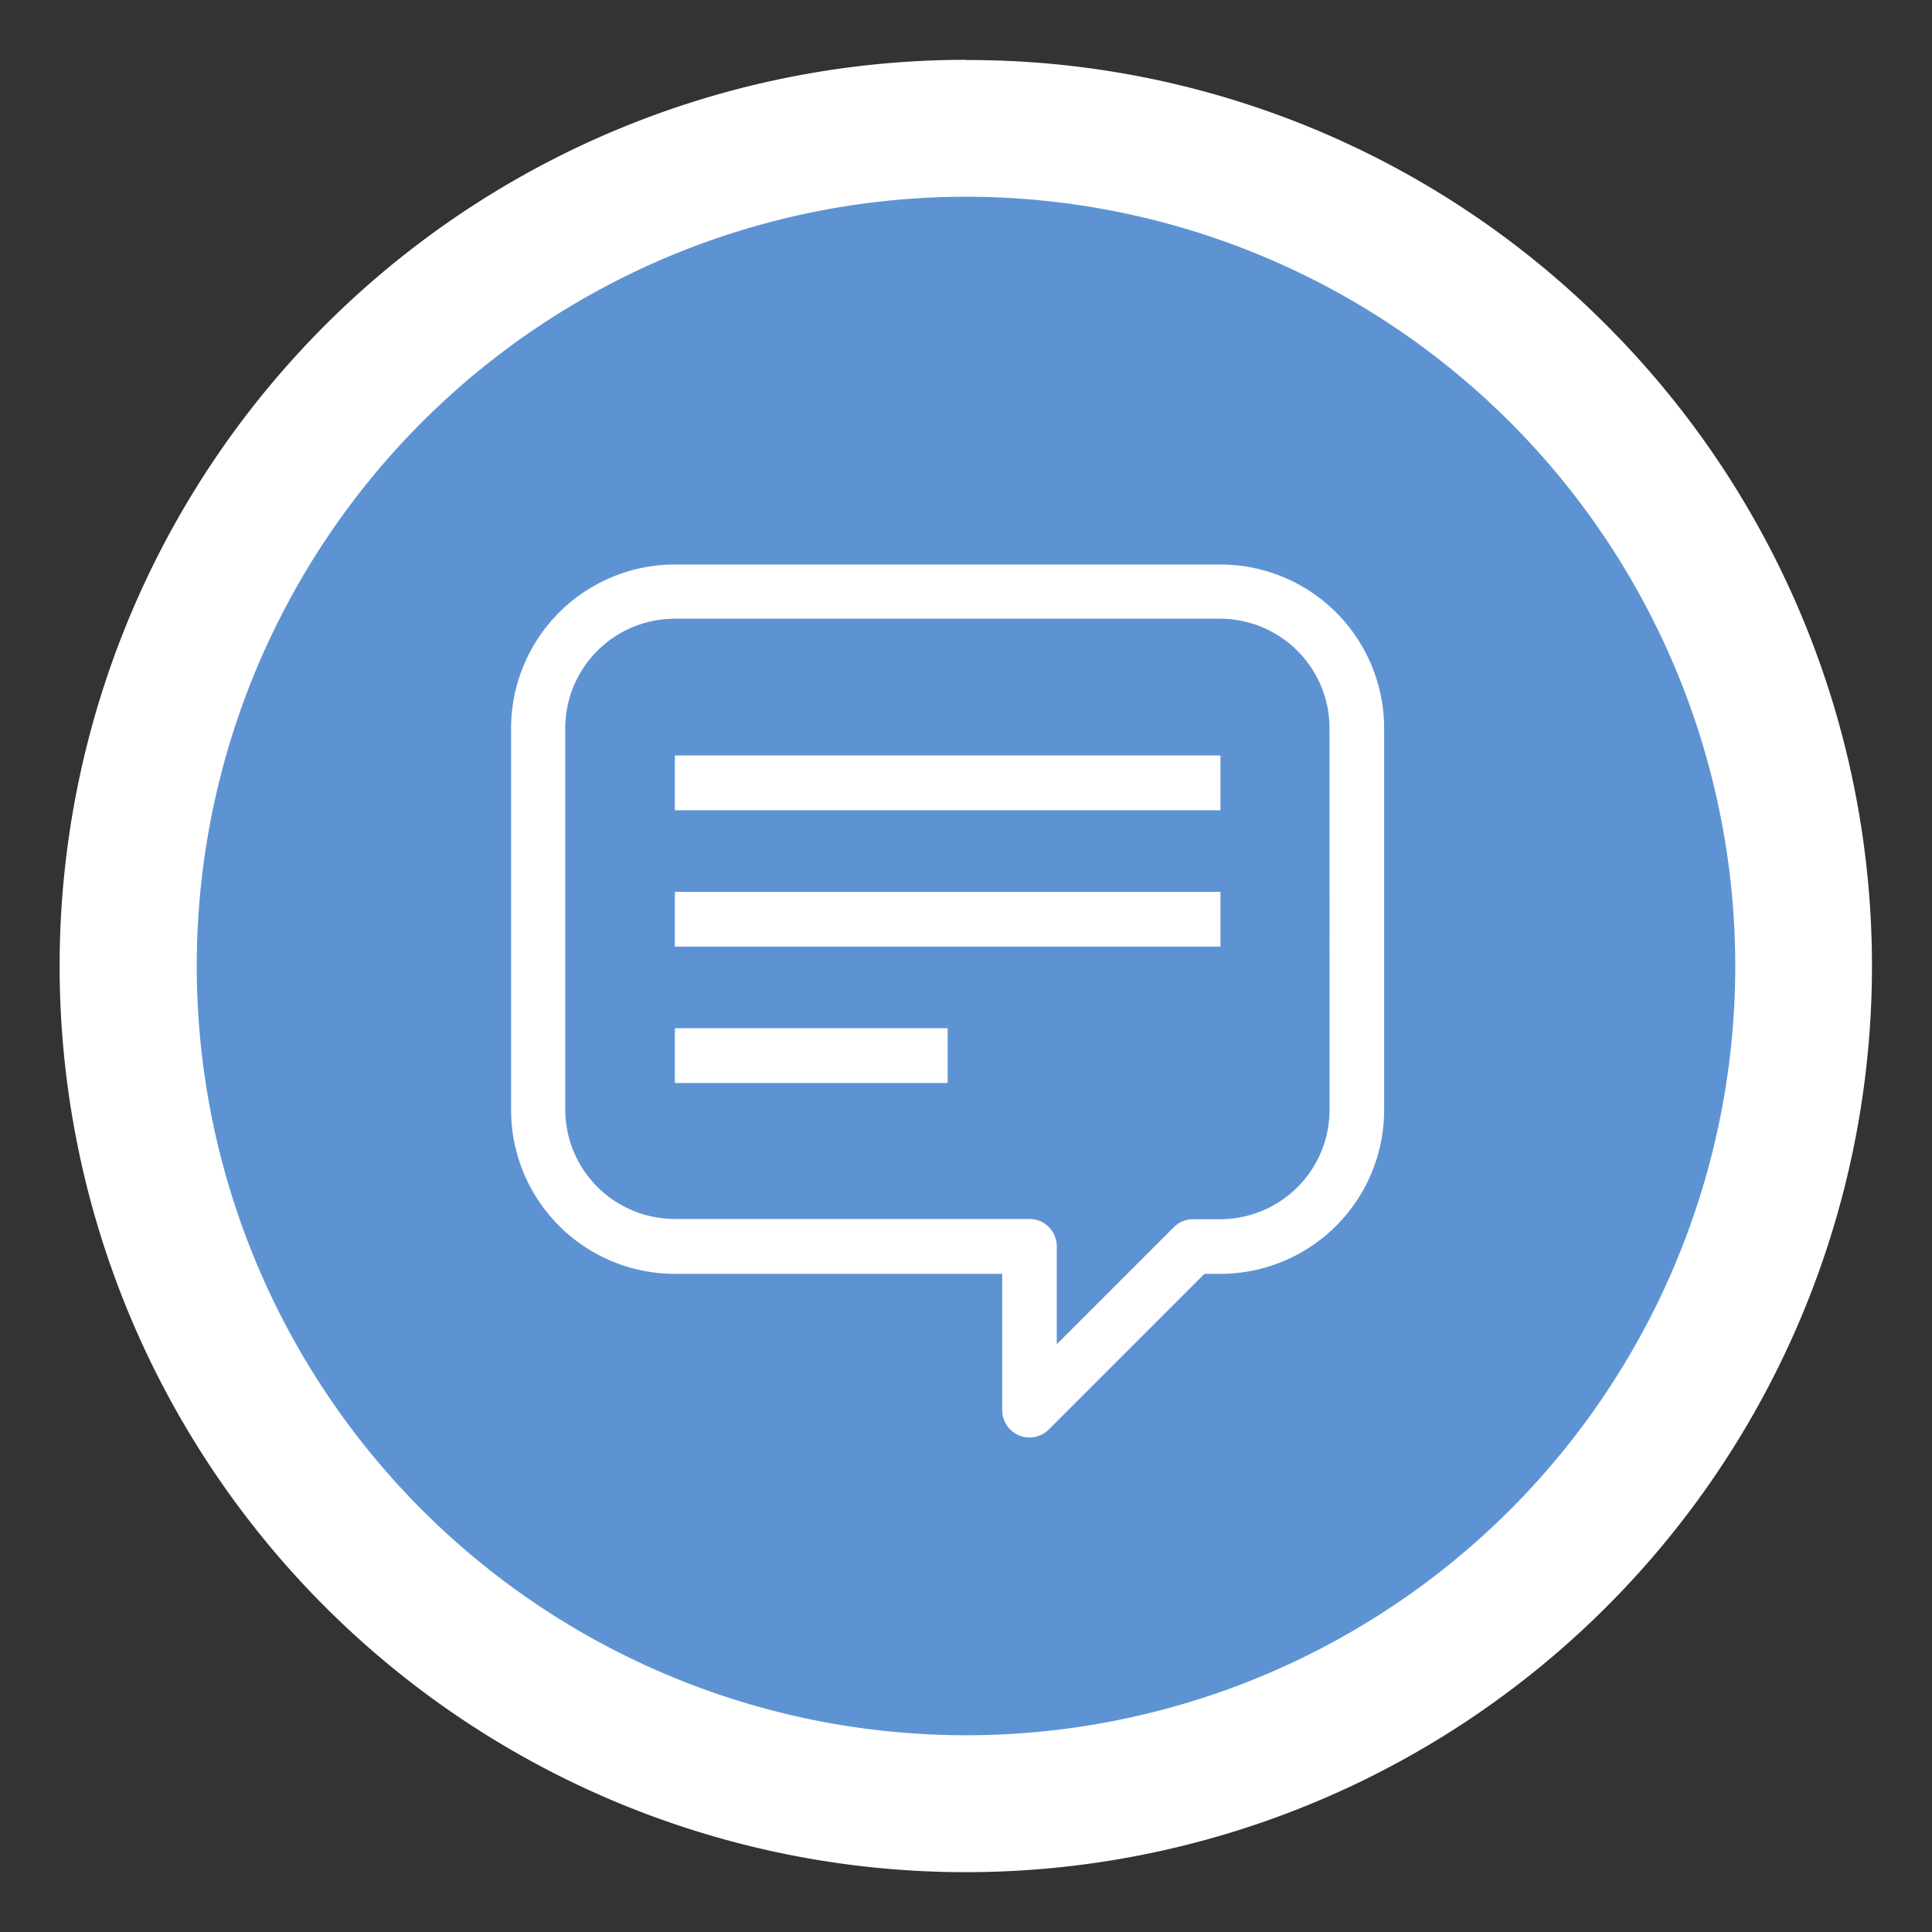 <svg xmlns="http://www.w3.org/2000/svg" width="282.22" height="282.22"  xmlns:v="https://vecta.io/nano"><rect width="100%" height="100%" fill="#333333" stroke="none"/><circle cx="141.11" cy="141.11" r="122.37" fill="#5e93d3"/><g fill="#fff"><path d="M141.1 28.74A112.37 112.37 0 1 1 28.74 141.11 112.37 112.37 0 0 1 141.11 28.74m0-20a132.37 132.37 0 1 0 93.6 38.8 131.5 131.5 0 0 0-93.6-38.77zm37.17 73.72h-79.7a23.94 23.94 0 0 0-23.92 23.91v55.8a23.94 23.94 0 0 0 23.92 23.91h47.82V206a4 4 0 0 0 2.46 3.68 3.86 3.86 0 0 0 1.52.31 4 4 0 0 0 2.82-1.17l22.74-22.74h2.34a23.94 23.94 0 0 0 23.91-23.91v-55.8a23.94 23.94 0 0 0-23.91-23.91zm15.94 79.7a16 16 0 0 1-15.94 15.94h-4a4 4 0 0 0-2.81 1.16l-17.1 17.1v-14.3a4 4 0 0 0-4-4h-51.8a16 16 0 0 1-16-15.94v-55.8a16 16 0 0 1 16-15.94h79.7a16 16 0 0 1 15.94 15.94z"/><path d="M98.58 110.36h79.7v8h-79.7zm0 19.92h79.7v8h-79.7zm0 19.92h39.85v8H98.58z"/></g></svg>